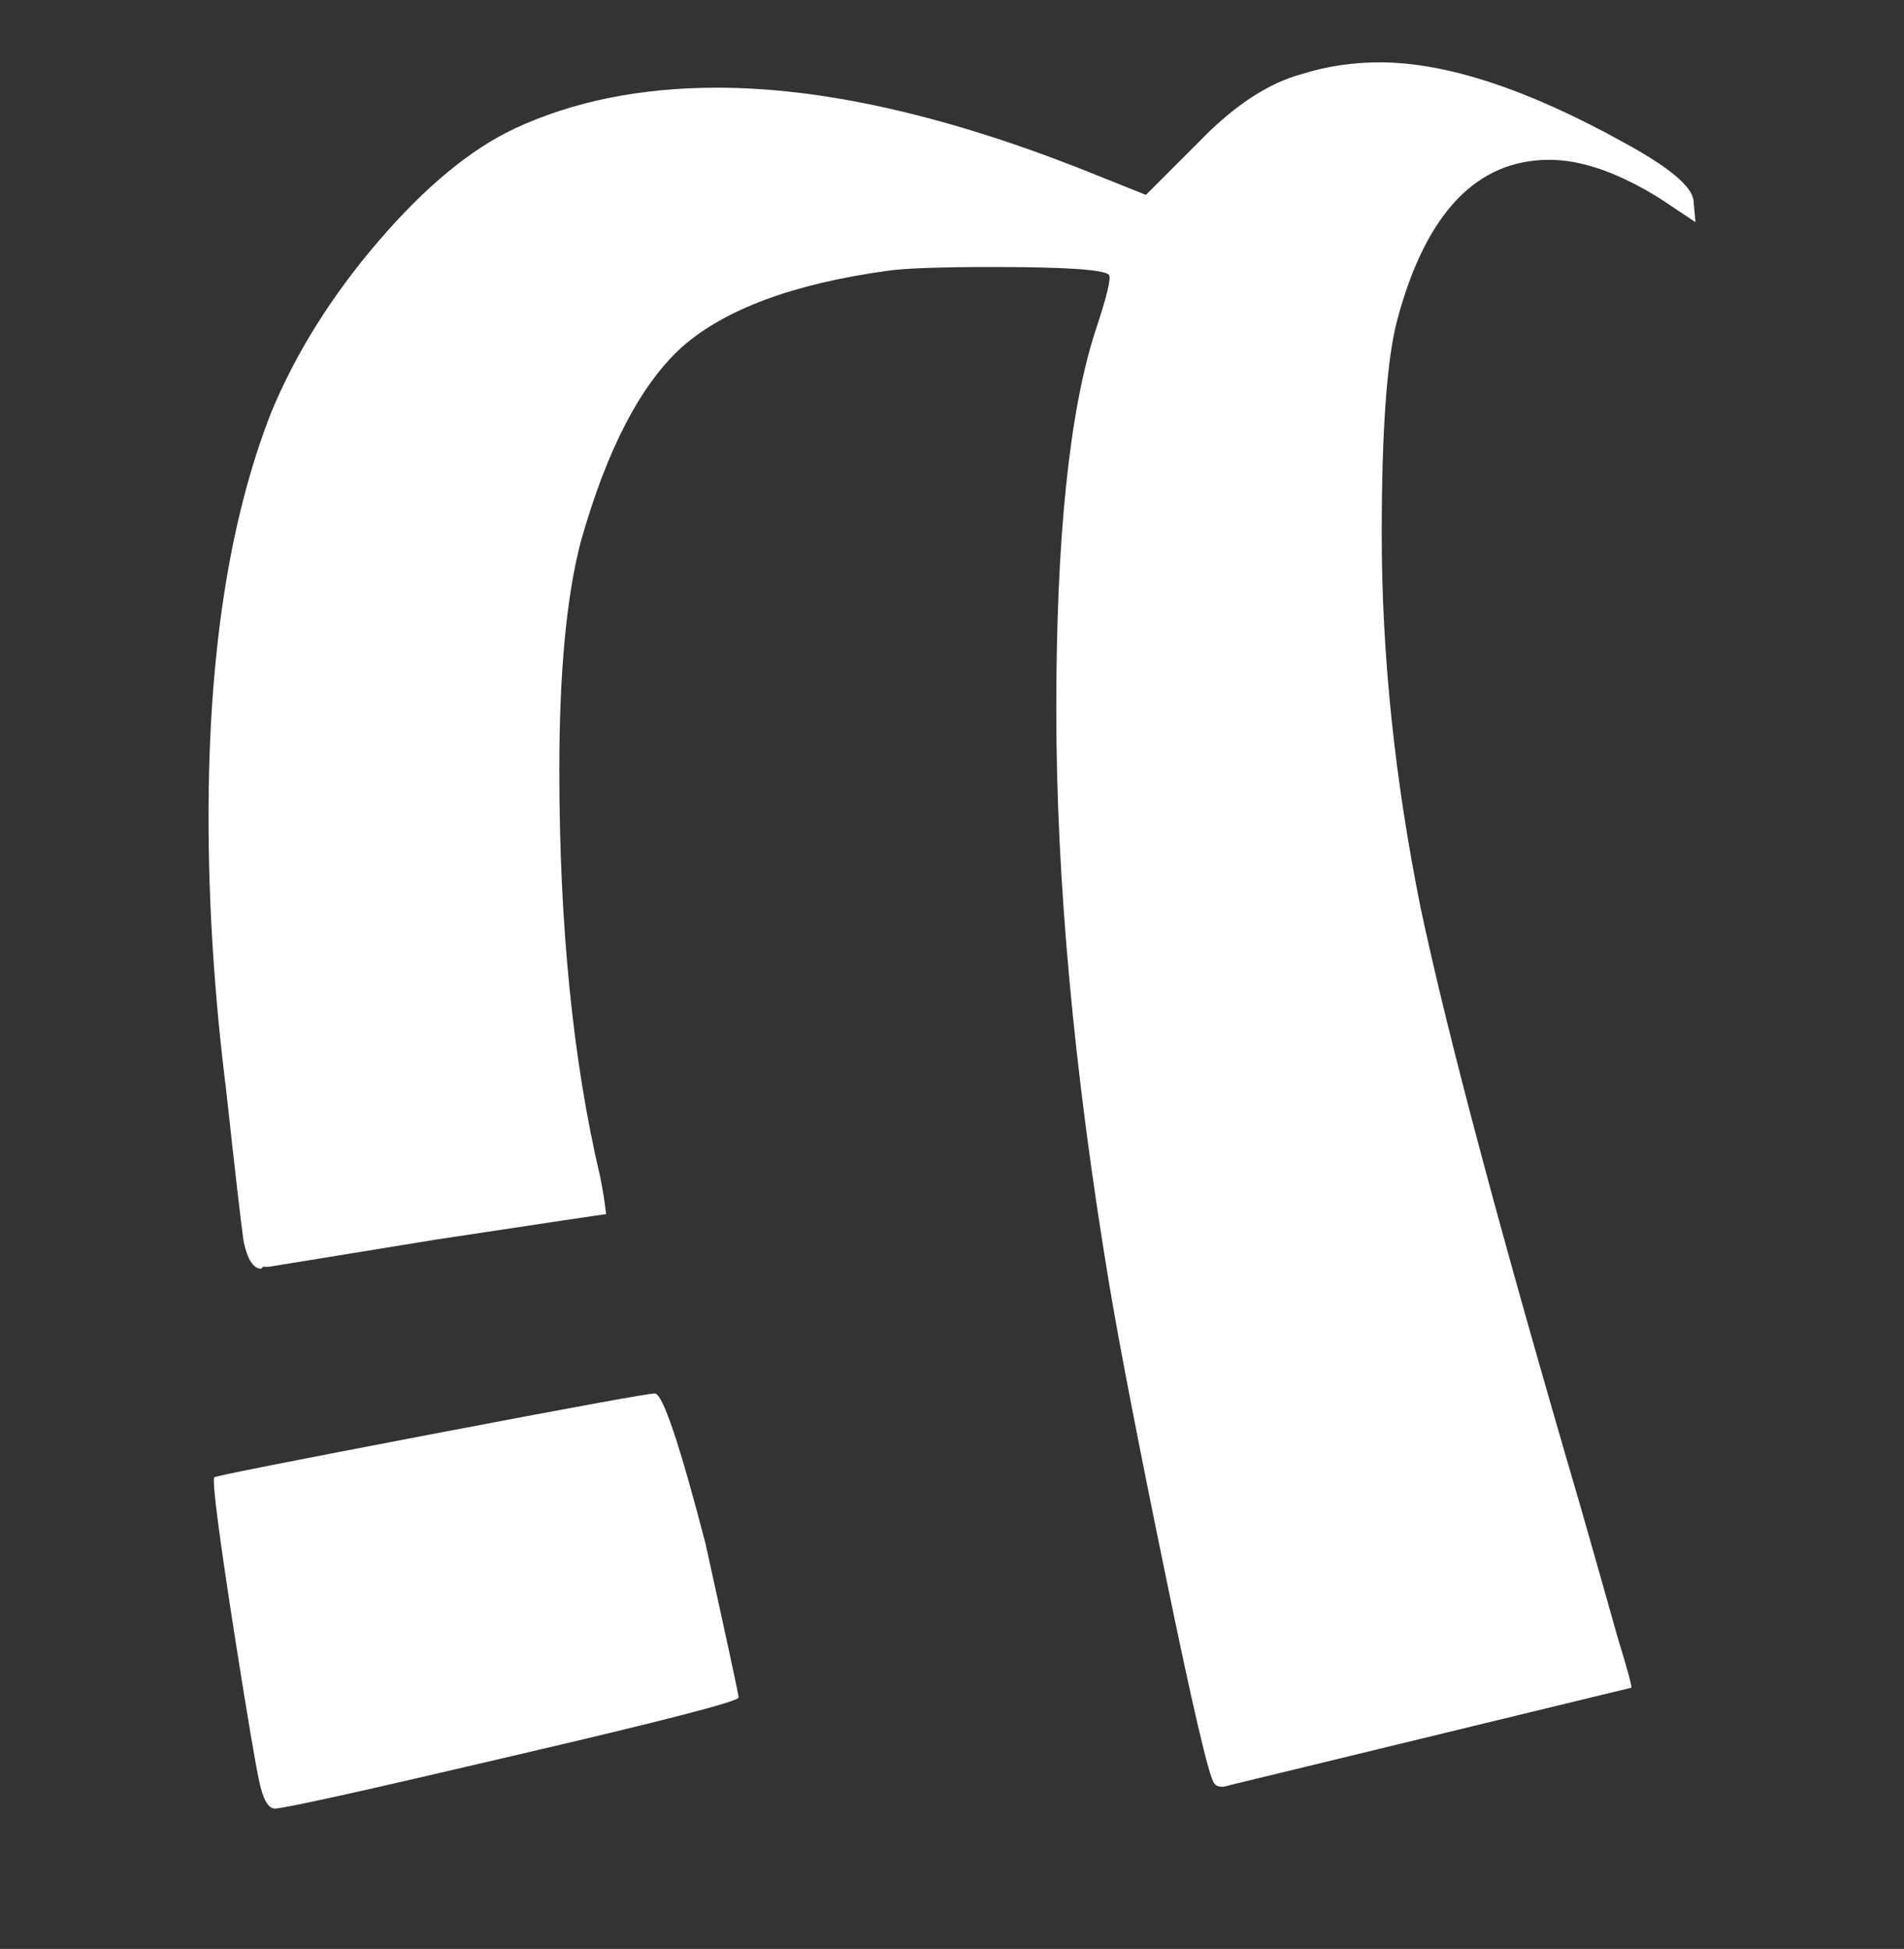 <?xml version="1.0" encoding="UTF-8" standalone="no"?>
<!-- Created with Inkscape (http://www.inkscape.org/) -->

<svg
   width="19.54mm"
   height="20mm"
   viewBox="0 0 19.54 20"
   version="1.1"
   id="svg5"
   sodipodi:docname="ALBW Lorule U.svg"
   inkscape:version="1.1.1 (3bf5ae0d25, 2021-09-20)"
   xmlns:inkscape="http://www.inkscape.org/namespaces/inkscape"
   xmlns:sodipodi="http://sodipodi.sourceforge.net/DTD/sodipodi-0.dtd"
   xmlns="http://www.w3.org/2000/svg"
   xmlns:svg="http://www.w3.org/2000/svg">
  <rect x="0" y="0" width="19.54" height="20" fill="#333333" stroke="none"/>
  <sodipodi:namedview
     id="namedview7"
     pagecolor="#ffffff"
     bordercolor="#666666"
     borderopacity="1.0"
     inkscape:pageshadow="2"
     inkscape:pageopacity="0.0"
     inkscape:pagecheckerboard="0"
     inkscape:document-units="mm"
     showgrid="false"
     fit-margin-top="0"
     fit-margin-left="0"
     fit-margin-right="0"
     fit-margin-bottom="0"
     inkscape:zoom="1"
     inkscape:cx="36.5"
     inkscape:cy="38"
     inkscape:window-width="1366"
     inkscape:window-height="706"
     inkscape:window-x="-8"
     inkscape:window-y="-8"
     inkscape:window-maximized="1"
     inkscape:current-layer="layer1"
     width="19.54mm" />
  <defs
     id="defs2" />
  <g
     inkscape:label="Layer 1"
     inkscape:groupmode="layer"
     id="layer1"
     transform="translate(-7.487,-98.2)">
    <g
       aria-label="ABCDEFHIJKLMNOPQSUVXY"
       id="text1749"
       style="font-size:20px;line-height:1.25;-inkscape-font-specification:sans-serif;stroke-width:0.5" />
    <path
       d="m 19.947,116.5 q 0.04,0.06 0.16,0.02 l 4.12,-1 q 0.02,0 -0.14,-0.52 -0.14,-0.5 -0.38,-1.34 -1.22,-4.16 -1.64,-6.14 -0.4,-1.98 -0.4,-3.84 0,-1.6 0.16,-2.2 0.44,-1.64 1.56,-1.64 0.5,0 1.14,0.4 l 0.36,0.24 -0.02,-0.22 q -0.02,-0.22 -0.72,-0.6 -1.48,-0.82 -2.5,-0.82 -0.42,0 -0.8,0.12 -0.52,0.14 -1.06,0.7 l -0.54,0.54 -0.7,-0.28 q -2.1,-0.82 -3.7,-0.82 -1.18,0 -2.08,0.42 -0.68,0.32 -1.4,1.16 -0.72,0.84 -1.1,1.76 -0.64,1.64 -0.64,4.14 0,1.36 0.18,2.8 0.14,1.28 0.18,1.56 0.06,0.28 0.18,0.28 l 0.02,-0.02 q 0.04,0 0.06,0 l 1.72,-0.28 q 1.72,-0.26 1.74,-0.26 -0.02,-0.18 -0.06,-0.38 -0.42,-1.78 -0.42,-4.18 0,-1.5 0.22,-2.34 0.4,-1.42 1.04,-2 0.66,-0.58 2.1,-0.78 0.26,-0.04 1.1,-0.04 1.1,0 1.18,0.08 0.04,0.04 -0.14,0.58 -0.4,1.24 -0.4,3.88 0,2.62 0.54,5.88 0.16,0.96 0.58,3 0.42,2.04 0.5,2.14 z m -10.04,-1.44 q 0.18,1.14 0.24,1.42 0.06,0.28 0.16,0.28 0.14,0 2.44,-0.54 2.32,-0.54 2.32,-0.6 0,-0.04 -0.34,-1.58 -0.4,-1.54 -0.52,-1.54 -0.1,0 -2.3,0.42 -2.2,0.42 -2.22,0.44 -0.04,0.04 0.22,1.7 z"
       style="font-size:20px;line-height:1.25;font-family:'Albw Botw Hylian';-inkscape-font-specification:'Albw Botw Hylian';fill:#ffffff;stroke-width:0.5"
       id="path19810" />
  </g>
</svg>
